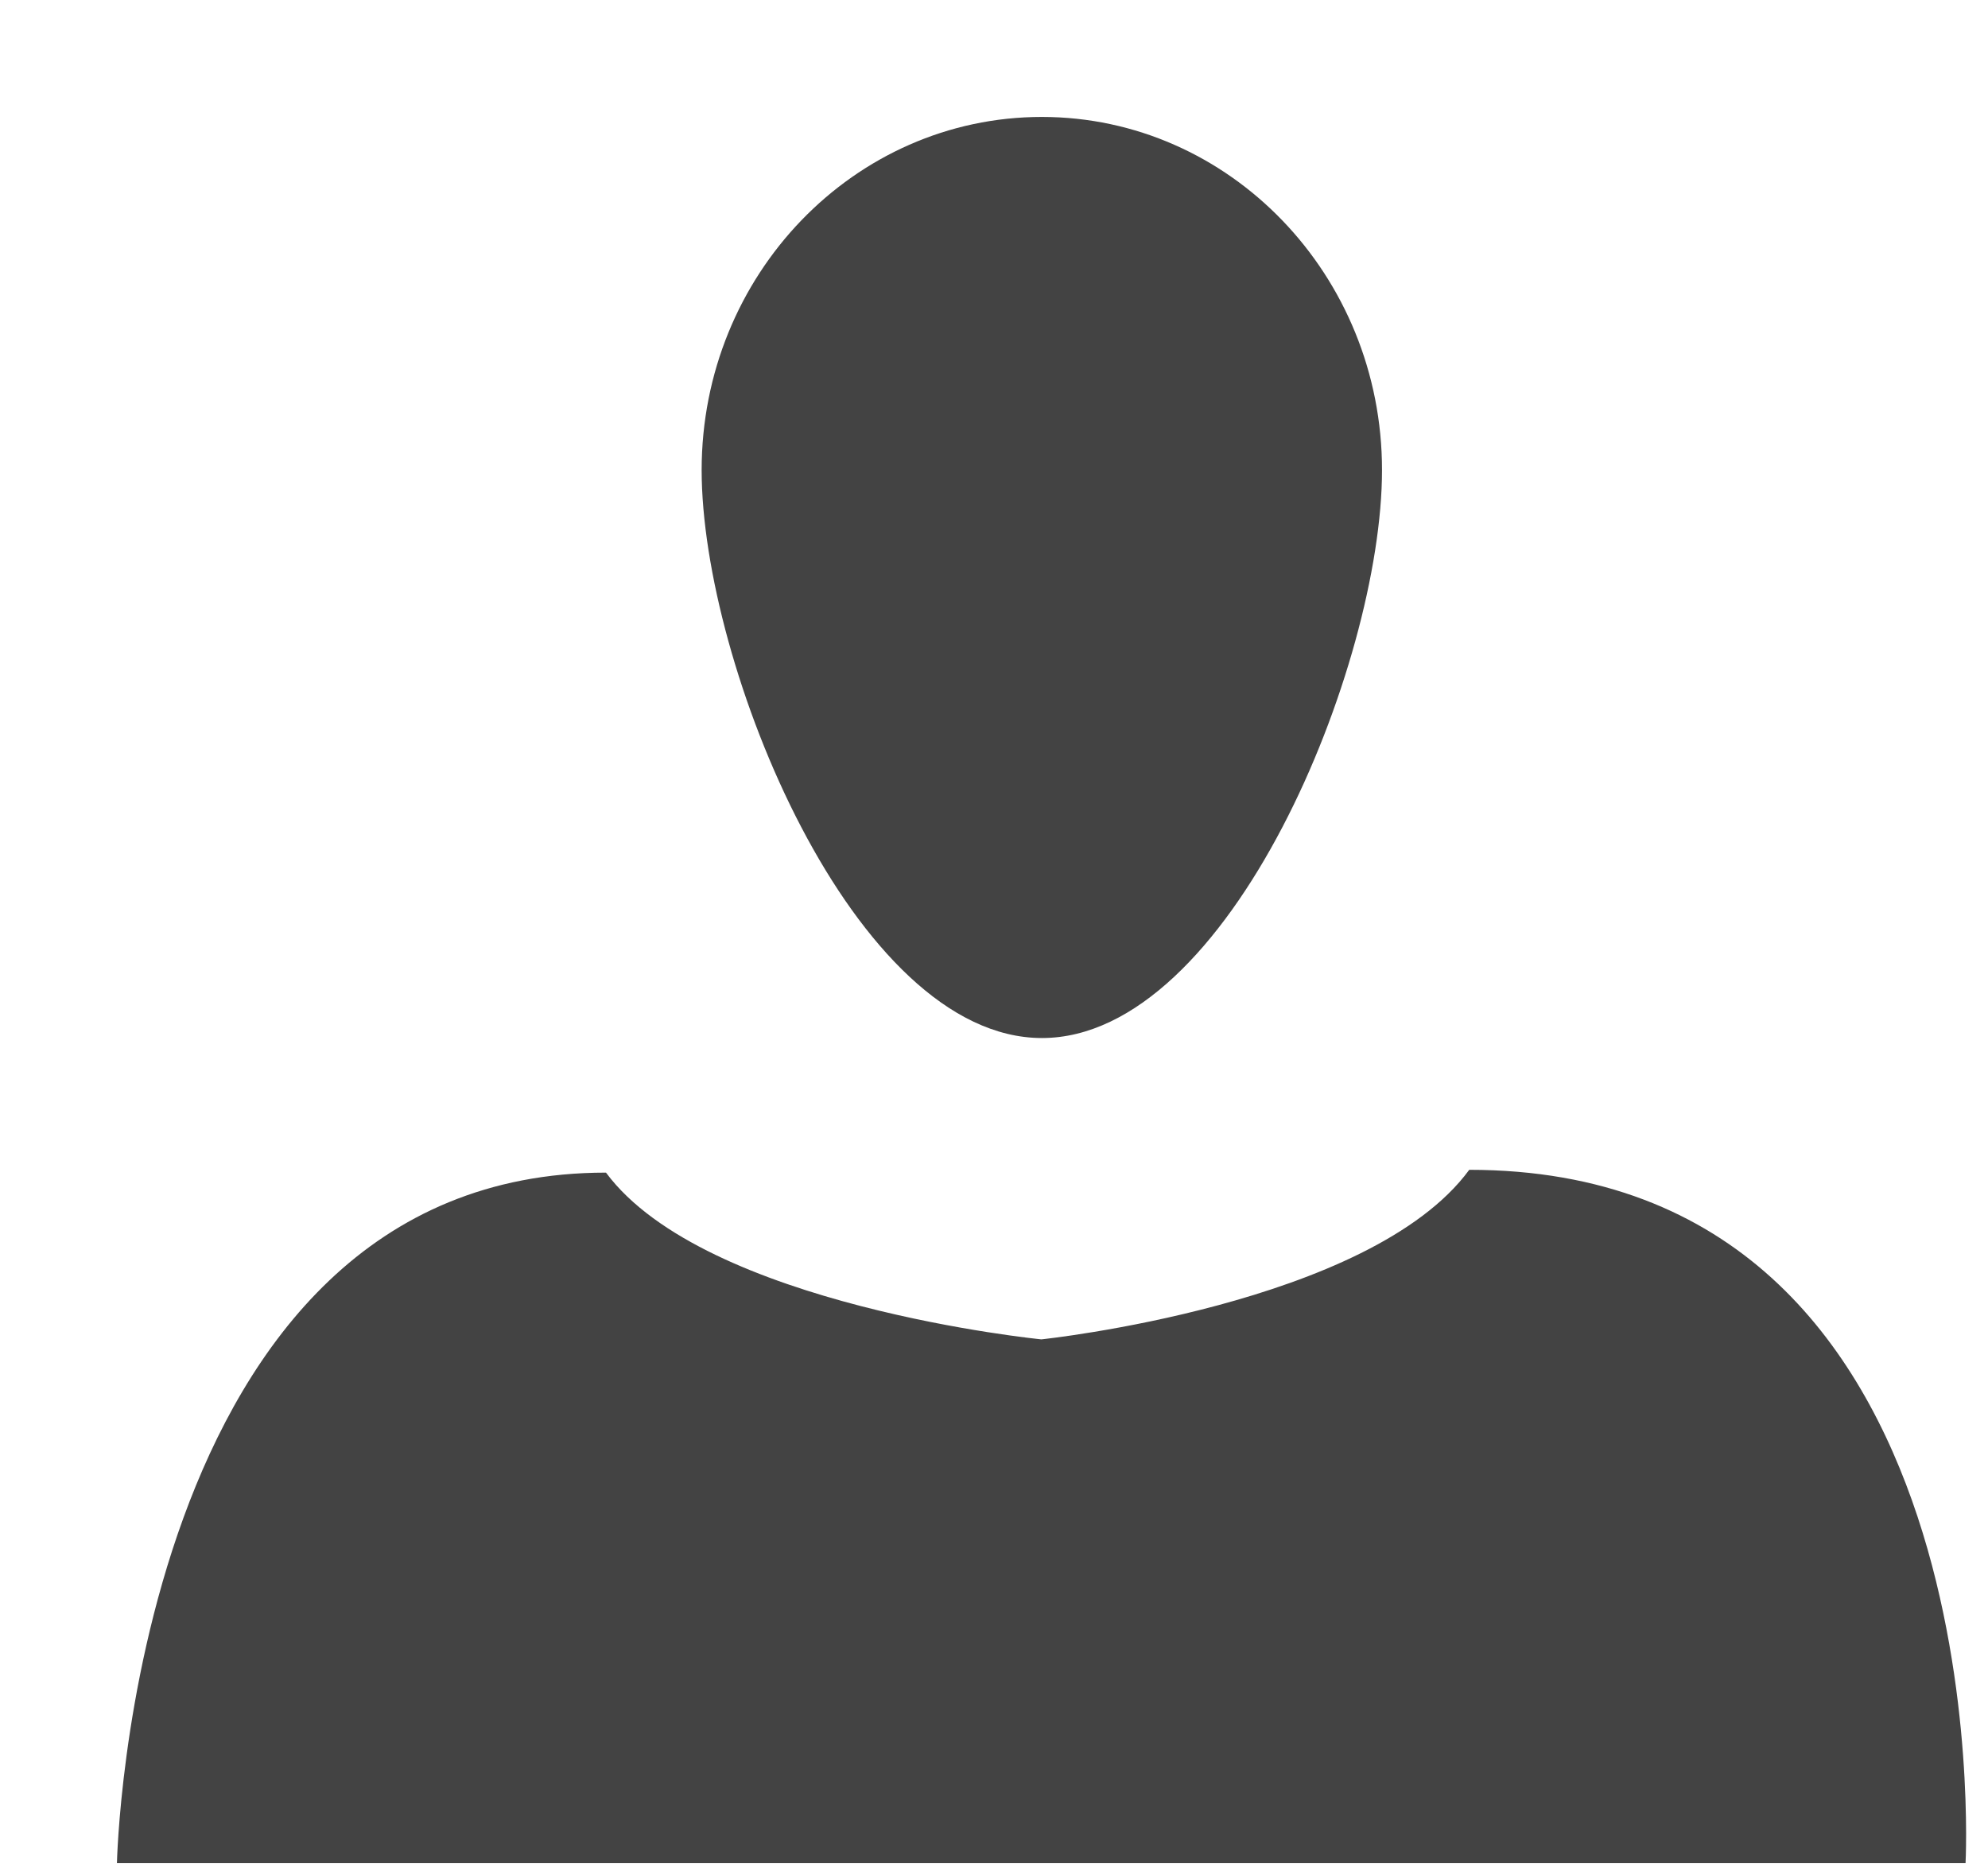<!--?xml version="1.0" encoding="UTF-8" standalone="no"?-->
<svg viewBox="0 0 17 16" version="1.1" xmlns="http://www.w3.org/2000/svg" xmlns:xlink="http://www.w3.org/1999/xlink" class="si-glyph si-glyph-person-2">
    <!-- Generator: Sketch 3.0.3 (7891) - http://www.bohemiancoding.com/sketch -->
    <title>867</title>
    
    <defs></defs>
    <g stroke="none" stroke-width="1" fill="none" fill-rule="evenodd">
        <g transform="translate(1, 1)" fill="#434343">
            <path d="M11.564,9.004 C10.717,10.159 7.905,10.454 7.905,10.454 C7.905,10.454 5.029,10.17 4.182,9.028 C0.122,9.028 0,14.933 0,14.933 L15.808,14.933 C15.808,14.934 16.127,9.004 11.564,9.004 L11.564,9.004 Z" class="si-glyph-fill"></path>
            <path d="M10.818,3.02 C10.818,4.689 9.515,7.877 7.91,7.877 C6.303,7.877 5,4.689 5,3.02 C5,1.353 6.303,0 7.91,0 C9.515,0.001 10.818,1.353 10.818,3.02 L10.818,3.02 Z" class="si-glyph-fill"></path>
        </g>
    </g>
</svg>
